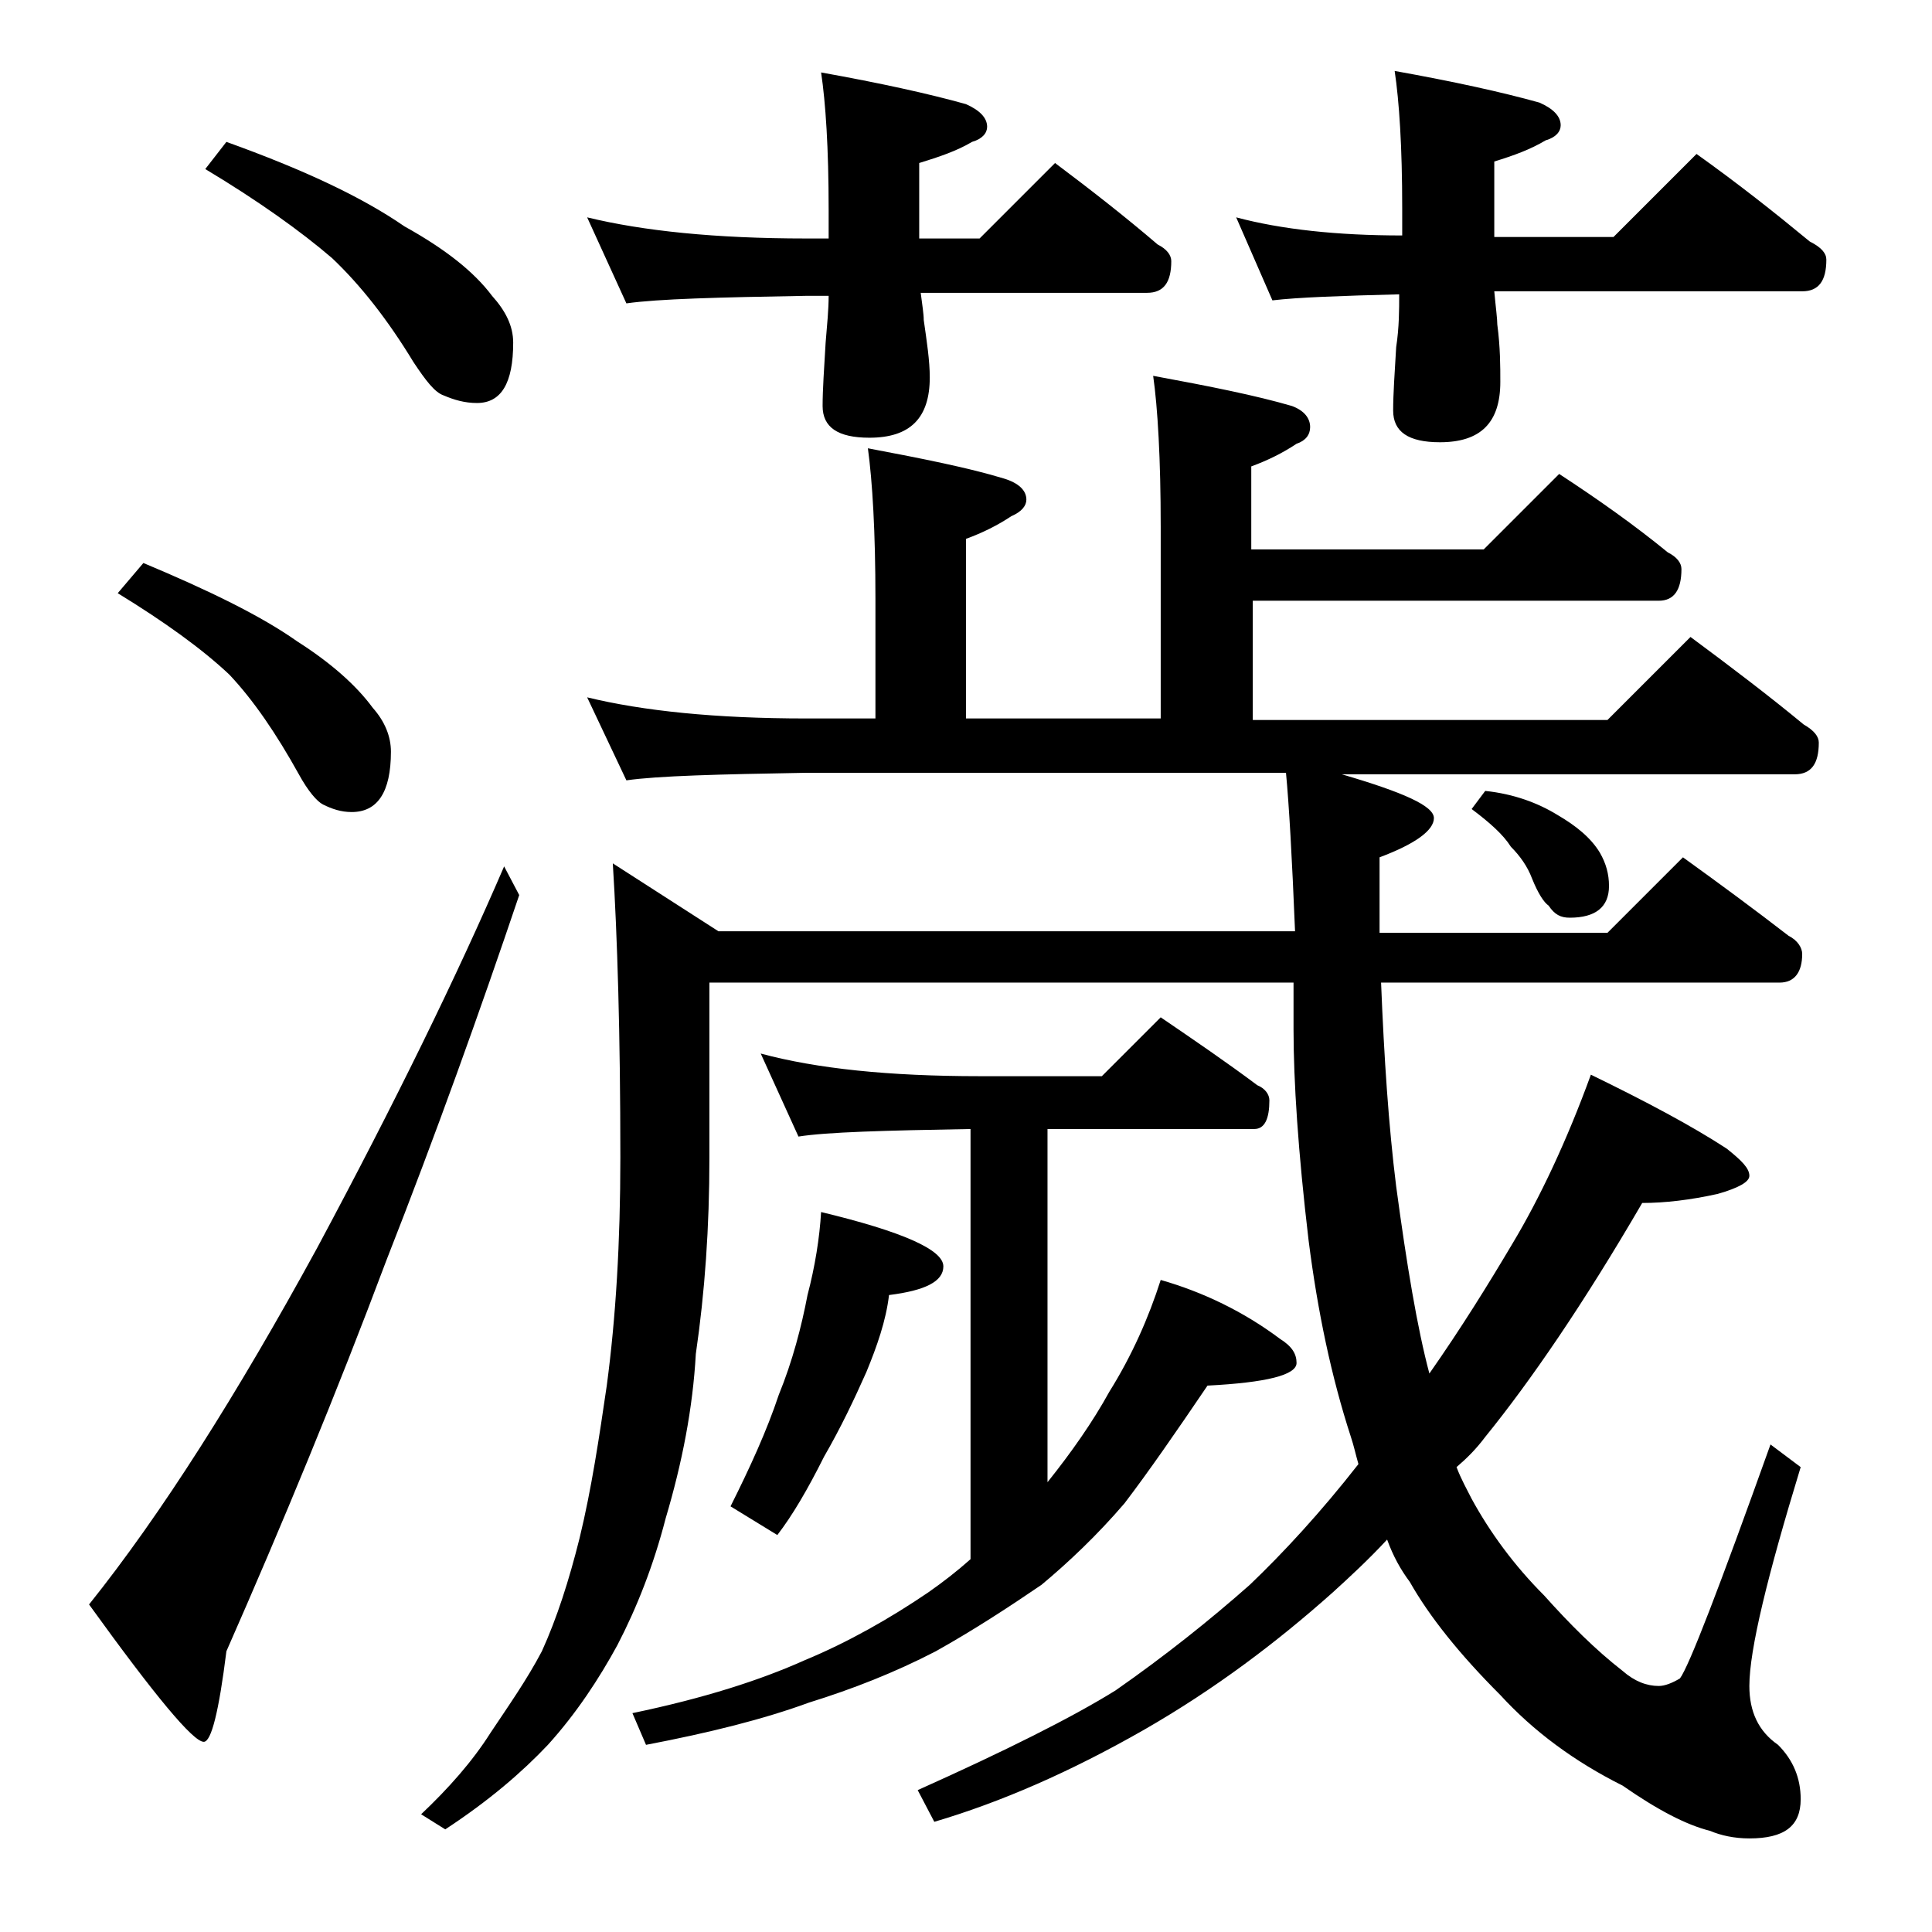<?xml version="1.0" encoding="utf-8"?>
<!-- Generator: Adobe Illustrator 18.0.0, SVG Export Plug-In . SVG Version: 6.00 Build 0)  -->
<!DOCTYPE svg PUBLIC "-//W3C//DTD SVG 1.1//EN" "http://www.w3.org/Graphics/SVG/1.1/DTD/svg11.dtd">
<svg version="1.1" id="Layer_1" xmlns="http://www.w3.org/2000/svg" xmlns:xlink="http://www.w3.org/1999/xlink" x="0px" y="0px"
	 viewBox="0 0 128 128" enable-background="new 0 0 128 128" xml:space="preserve">
<path d="M33.4,57.4l1,1.9c-2.6,7.7-5.5,15.8-8.8,24.2c-3.3,8.8-6.9,17.5-10.6,25.9c-0.5,4-1,6-1.5,6c-0.7,0-3.2-3-7.6-9.1
	c4.8-6,9.8-13.9,15.1-23.6C26.2,73,30.3,64.6,33.4,57.4z M9.5,37.3c4.3,1.8,7.8,3.5,10.2,5.2c2.2,1.4,3.9,2.9,5,4.4
	c0.8,0.9,1.2,1.9,1.2,2.9c0,2.7-0.9,4-2.6,4c-0.7,0-1.3-0.2-1.9-0.5c-0.4-0.2-1-0.9-1.6-2c-1.5-2.7-3-4.9-4.6-6.6
	c-1.8-1.7-4.3-3.5-7.4-5.4L9.5,37.3z M15,9.4c5,1.8,8.9,3.6,11.8,5.6c2.7,1.5,4.6,3,5.8,4.6c0.9,1,1.4,2,1.4,3.1c0,2.7-0.8,4-2.4,4
	c-0.8,0-1.5-0.2-2.2-0.5c-0.6-0.2-1.2-1-2-2.2c-1.7-2.8-3.5-5.1-5.4-6.9c-2.1-1.8-4.9-3.8-8.4-5.9L15,9.4z M76.4,24.9
	c3.8,0.7,6.8,1.3,9.2,2c0.8,0.3,1.2,0.8,1.2,1.4c0,0.5-0.3,0.9-0.9,1.1c-0.9,0.6-1.9,1.1-3,1.5v5.5h15.4l5-5c2.6,1.7,5,3.4,7.2,5.2
	c0.6,0.3,0.9,0.7,0.9,1.1c0,1.4-0.5,2.1-1.5,2.1H83v7.9h23.5l5.5-5.5c2.7,2,5.2,3.9,7.5,5.8c0.7,0.4,1,0.8,1,1.2
	c0,1.4-0.5,2.1-1.6,2.1h-30c4.1,1.2,6.1,2.1,6.1,2.9c0,0.8-1.2,1.7-3.6,2.6v5h15.1l5-5c2.5,1.8,4.8,3.5,7,5.2
	c0.6,0.3,0.9,0.8,0.9,1.2c0,1.2-0.5,1.9-1.5,1.9H91.5c0.2,5,0.5,9.5,1,13.5c0.7,5.2,1.4,9.4,2.2,12.4c2.1-3,3.9-5.9,5.5-8.6
	c1.8-3,3.6-6.8,5.2-11.2c3.7,1.8,6.7,3.4,9,4.9c1,0.8,1.5,1.3,1.5,1.8c0,0.4-0.7,0.8-2.1,1.2c-1.8,0.4-3.5,0.6-5,0.6
	c-3.9,6.7-7.4,11.8-10.4,15.5c-0.6,0.8-1.2,1.4-1.9,2c0.3,0.8,0.7,1.5,1,2.1c1.2,2.2,2.8,4.4,4.8,6.4c1.7,1.9,3.4,3.6,5.2,5
	c0.8,0.7,1.6,1,2.4,1c0.4,0,0.9-0.2,1.4-0.5c0.6-0.8,2.6-6,6-15.5l2,1.5c-2.2,7.2-3.4,12.1-3.4,14.5c0,1.7,0.6,3,1.9,3.9
	c1,1,1.5,2.2,1.5,3.6c0,1.8-1.1,2.6-3.4,2.6c-1,0-1.9-0.2-2.6-0.5c-1.6-0.4-3.5-1.4-5.8-3c-3.2-1.6-5.9-3.6-8.1-6
	c-2.7-2.7-4.7-5.2-6-7.5c-0.6-0.8-1.1-1.7-1.5-2.8c-1.2,1.3-2.5,2.5-3.6,3.5c-3.7,3.3-7.8,6.4-12.5,9.1c-4.9,2.8-9.5,4.8-13.9,6.1
	l-1.1-2.1c5.8-2.6,10.2-4.8,13.1-6.6c3.3-2.3,6.3-4.7,8.9-7c2.2-2.1,4.7-4.8,7.2-8c-0.2-0.7-0.3-1.2-0.5-1.8c-1.3-4-2.2-8.3-2.8-13
	c-0.7-5.9-1-10.6-1-14v-3.1H47v11.6c0,4.6-0.3,8.9-0.9,13c-0.2,3.6-0.9,7.2-2,10.9c-0.8,3.1-1.9,5.9-3.2,8.4
	c-1.2,2.2-2.7,4.5-4.6,6.6c-1.7,1.8-3.9,3.7-6.8,5.6l-1.6-1c1.8-1.7,3.4-3.5,4.6-5.4c1.2-1.8,2.4-3.5,3.4-5.4c1-2.2,1.8-4.7,2.5-7.5
	c0.8-3.3,1.3-6.7,1.8-10.1c0.6-4.5,0.9-9.5,0.9-15.1c0-8.2-0.2-14.7-0.5-19.5l7,4.5h38.2c-0.2-4.9-0.4-8.4-0.6-10.5H53.4
	c-5.8,0.1-9.8,0.2-11.9,0.5l-2.6-5.5c3.7,0.9,8.5,1.4,14.5,1.4H58v-7.9c0-4.5-0.2-7.8-0.5-10c3.7,0.7,6.7,1.3,9,2
	c1,0.3,1.5,0.8,1.5,1.4c0,0.4-0.3,0.8-1,1.1c-0.9,0.6-1.9,1.1-3,1.5v11.9h12.9V34.9C76.9,30.4,76.7,27,76.4,24.9z M38.9,14.4
	c3.7,0.9,8.5,1.4,14.5,1.4h1.5v-1.9c0-4.1-0.2-7.1-0.5-9.1c3.9,0.7,7.1,1.4,9.6,2.1c0.9,0.4,1.4,0.9,1.4,1.5c0,0.4-0.3,0.8-1,1
	c-1,0.6-2.2,1-3.5,1.4v5h4l5-5c2.4,1.8,4.7,3.6,6.8,5.4c0.6,0.3,0.9,0.7,0.9,1.1c0,1.4-0.5,2.1-1.6,2.1h-15c0.1,0.8,0.2,1.4,0.2,1.8
	c0.2,1.4,0.4,2.7,0.4,3.8c0,2.7-1.3,4-4,4c-2.1,0-3.1-0.7-3.1-2.1c0-1.1,0.1-2.5,0.2-4.2c0.1-1.2,0.2-2.2,0.2-3.1h-1.5
	c-5.8,0.1-9.8,0.2-11.9,0.5L38.9,14.4z M50.4,69.8c3.7,1,8.5,1.5,14.5,1.5H73l3.9-3.9c2.2,1.5,4.4,3,6.4,4.5c0.5,0.2,0.8,0.6,0.8,1
	c0,1.2-0.3,1.9-1,1.9H69.4v23.4c1.6-2,3-4,4.1-6c1.5-2.4,2.6-4.9,3.4-7.4c2.8,0.8,5.5,2.1,7.9,3.9c0.8,0.5,1.1,1,1.1,1.6
	c0,0.8-2,1.3-5.9,1.5c-2.1,3.1-3.9,5.7-5.5,7.8c-1.8,2.1-3.7,3.9-5.5,5.4c-2.2,1.5-4.5,3-7,4.4c-2.7,1.4-5.5,2.5-8.4,3.4
	c-3,1.1-6.6,2-10.8,2.8l-0.9-2.1c4.8-1,8.5-2.2,11.4-3.5c2.9-1.2,5.7-2.8,8.2-4.5c1-0.7,1.9-1.4,2.8-2.2V74.8
	c-5.7,0.1-9.5,0.2-11.4,0.5L50.4,69.8z M54.4,80.3c5.4,1.3,8.1,2.5,8.1,3.6c0,1-1.2,1.6-3.6,1.9c-0.2,1.7-0.8,3.4-1.5,5.1
	c-0.8,1.8-1.7,3.7-2.8,5.6c-1.1,2.2-2.1,3.9-3.1,5.2l-3.1-1.9c1.3-2.6,2.4-5,3.2-7.4c0.9-2.2,1.5-4.5,1.9-6.6
	C54,83.9,54.3,82,54.4,80.3z M81.9,14.4c3,0.8,6.7,1.2,11,1.2v-1.8c0-4.1-0.2-7.1-0.5-9.1c3.9,0.7,7.1,1.4,9.6,2.1
	c0.9,0.4,1.4,0.9,1.4,1.5c0,0.4-0.3,0.8-1,1c-1,0.6-2.1,1-3.4,1.4v5h7.9l5.5-5.5c2.8,2,5.2,3.9,7.5,5.8c0.8,0.4,1.1,0.8,1.1,1.2
	c0,1.4-0.5,2.1-1.6,2.1H99c0.1,1.1,0.2,1.8,0.2,2.2c0.2,1.5,0.2,2.8,0.2,3.8c0,2.7-1.3,4-4,4c-2.1,0-3.1-0.7-3.1-2.1
	c0-1.1,0.1-2.5,0.2-4.2c0.2-1.3,0.2-2.5,0.2-3.5c-3.9,0.1-6.7,0.2-8.4,0.4L81.9,14.4z M98.4,52.4c1.9,0.2,3.5,0.8,4.8,1.6
	c1.2,0.7,2.2,1.5,2.8,2.5c0.4,0.7,0.6,1.4,0.6,2.2c0,1.4-0.9,2.1-2.6,2.1c-0.6,0-1-0.2-1.4-0.8c-0.3-0.2-0.7-0.8-1.1-1.8
	c-0.3-0.8-0.8-1.5-1.4-2.1c-0.5-0.8-1.4-1.6-2.6-2.5L98.4,52.4z"/>
</svg>
